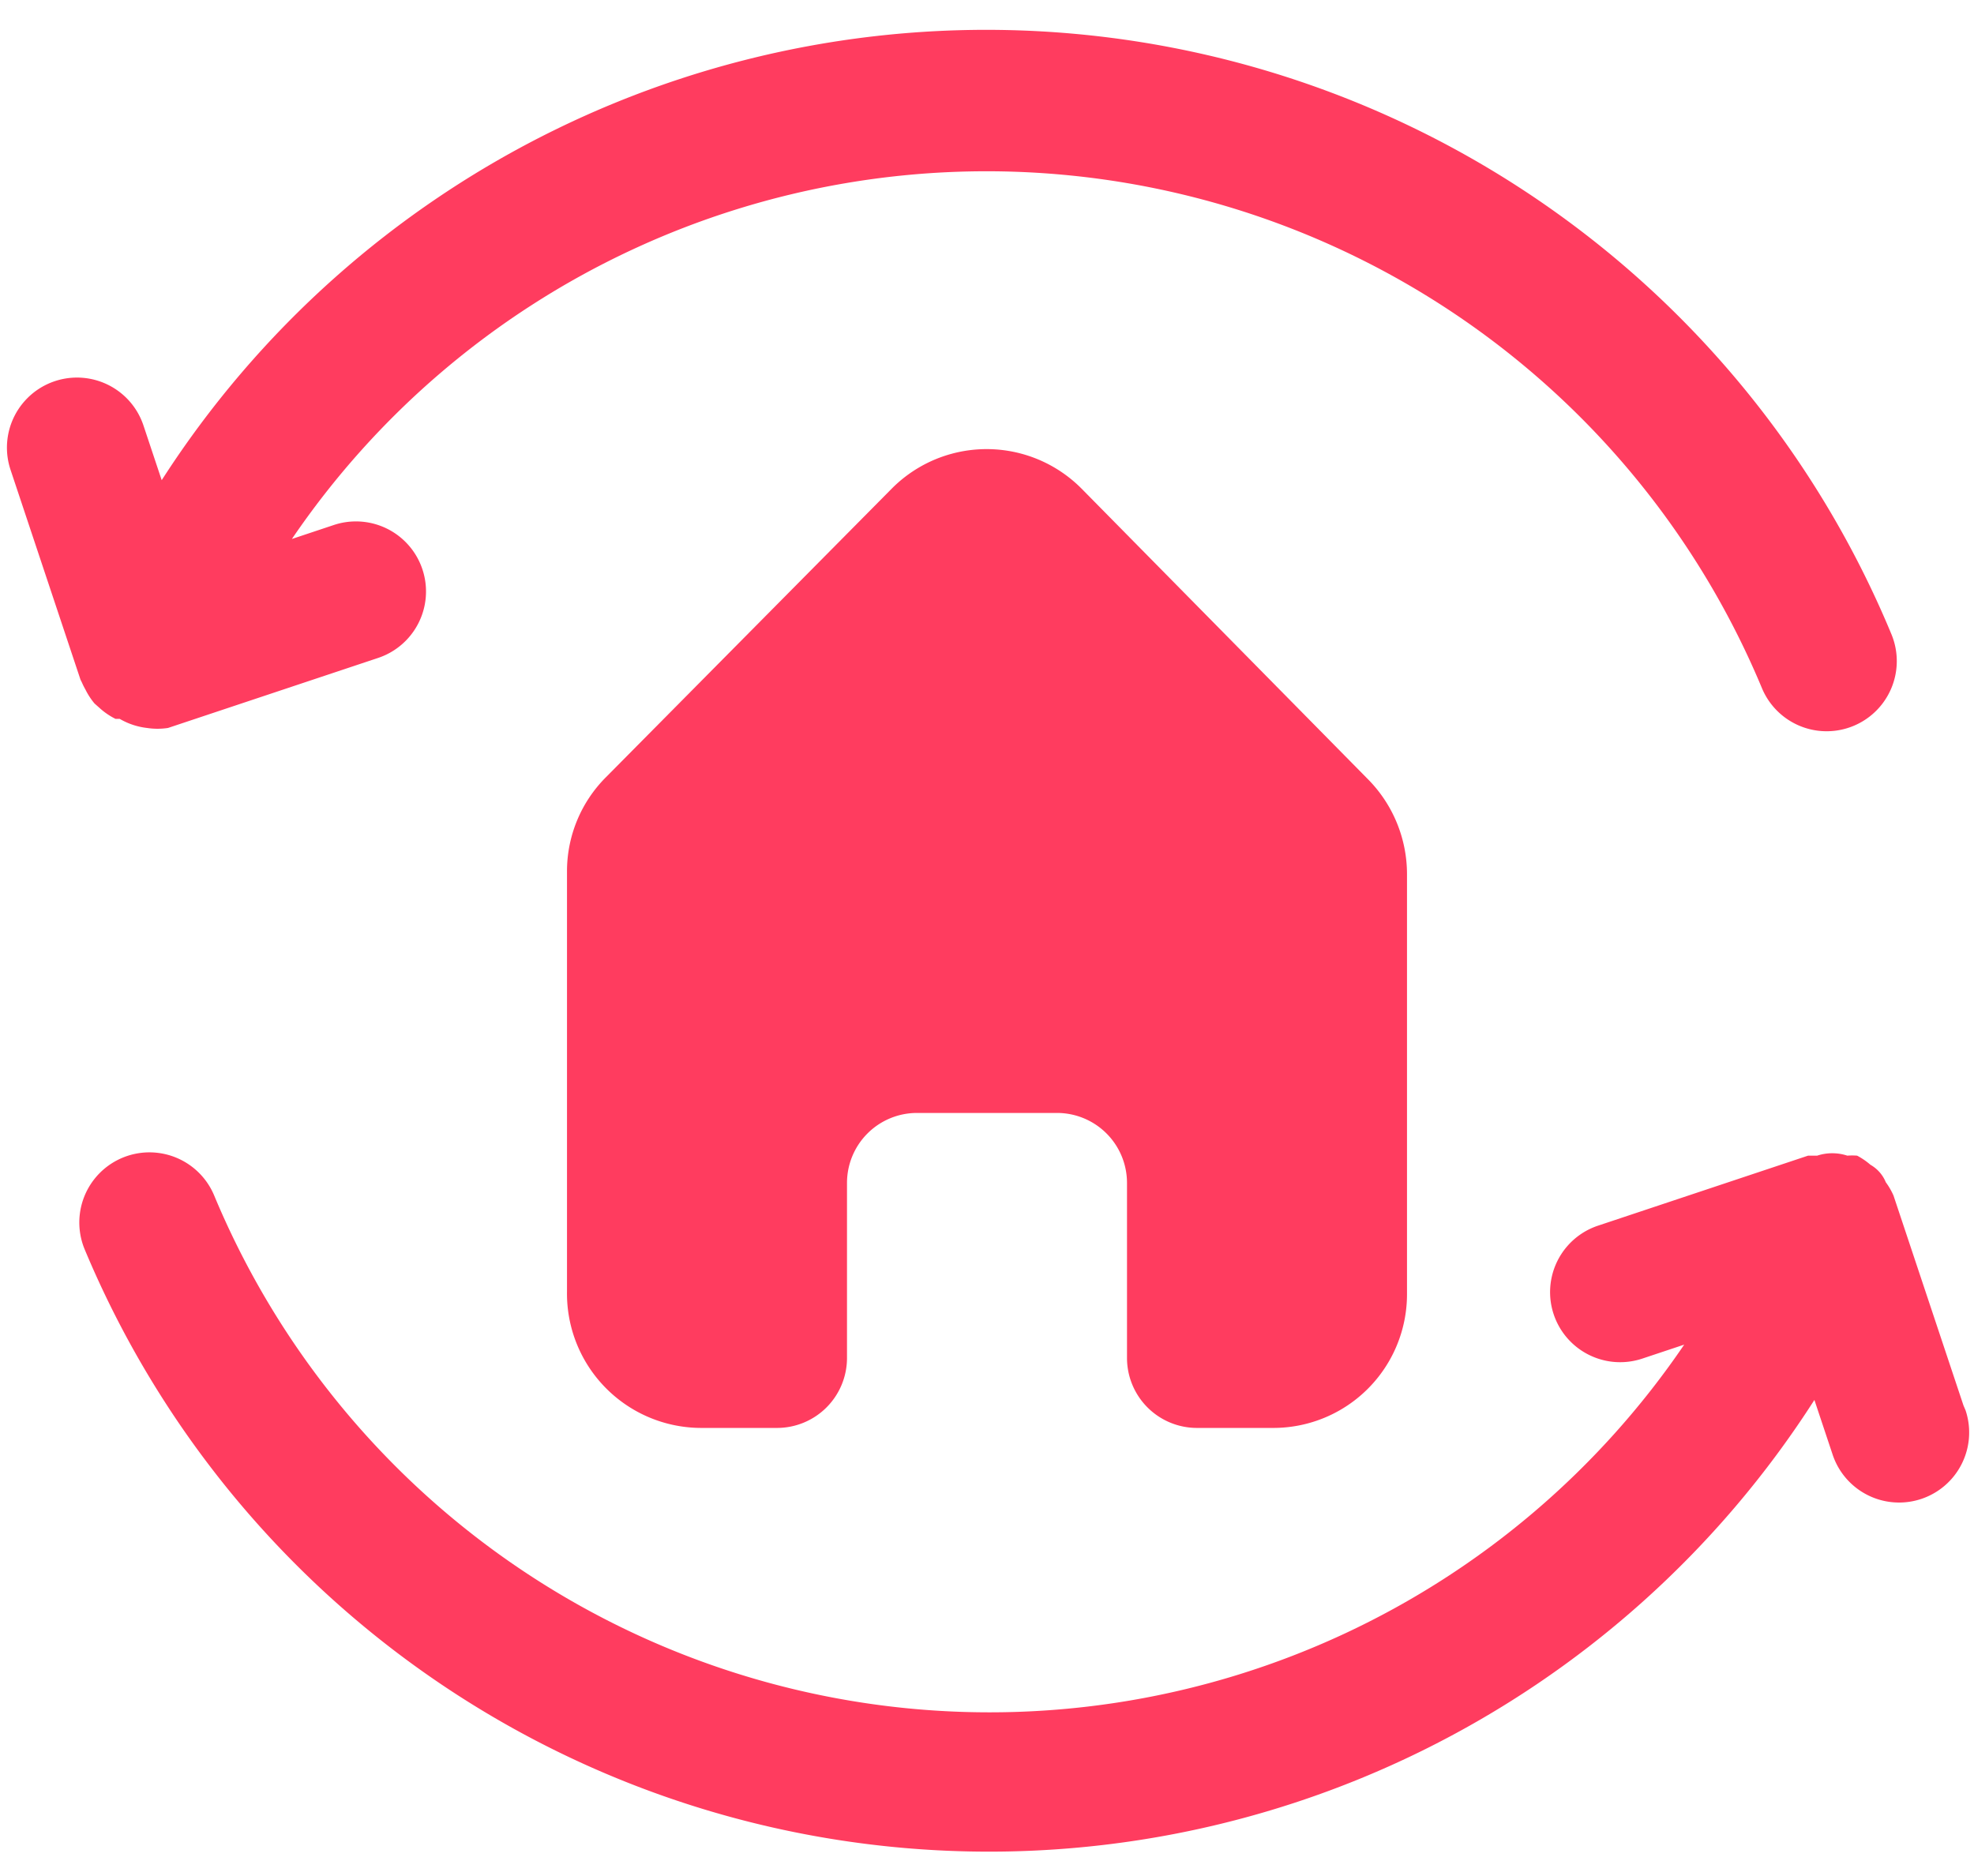 <?xml version="1.0" encoding="UTF-8" standalone="no"?><svg xmlns="http://www.w3.org/2000/svg" xmlns:xlink="http://www.w3.org/1999/xlink" fill="#ff3c5f" height="26.8" preserveAspectRatio="xMidYMid meet" version="1" viewBox="1.9 2.6 28.2 26.8" width="28.2" zoomAndPan="magnify"><g data-name="Mail Box" id="change1_1"><path d="M19,23h1.09A1.91,1.91,0,0,0,22,21.09v-6a1.93,1.93,0,0,0-.56-1.36L17.35,9.58a1.91,1.91,0,0,0-2.71,0L10.56,13.7A1.9,1.9,0,0,0,10,15.05v6A1.92,1.92,0,0,0,11.92,23H13a1,1,0,0,0,1-1V19.5a1,1,0,0,1,1-1h2a1,1,0,0,1,1,1V22A1,1,0,0,0,19,23Z" fill="inherit"/><path d="M3.07,12.35a1,1,0,0,0,.05.1,1,1,0,0,0,.13.2l.09.08a1,1,0,0,0,.21.14l.06,0h0A1,1,0,0,0,4,13H4a1,1,0,0,0,.3,0l3-1a1,1,0,0,0-.63-1.9l-.6.2a12,12,0,0,1,21,2.13,1,1,0,0,0,1.85-.77A14,14,0,0,0,4.21,9.46l-.26-.78a1,1,0,0,0-1.9.63l1,3Z" fill="inherit"/><path d="M29.95,22.68l-1-3,0,0a1,1,0,0,0-.11-.19.51.51,0,0,0-.22-.25,1,1,0,0,0-.19-.13l0,0a.93.93,0,0,0-.14,0,.69.69,0,0,0-.43,0l-.13,0-3,1a1,1,0,0,0,.63,1.9l.6-.2a12,12,0,0,1-21-2.13,1,1,0,1,0-1.85.77,14,14,0,0,0,24.71,2.15l.26.78a1,1,0,1,0,1.9-.63Z" fill="inherit"/></g></svg>